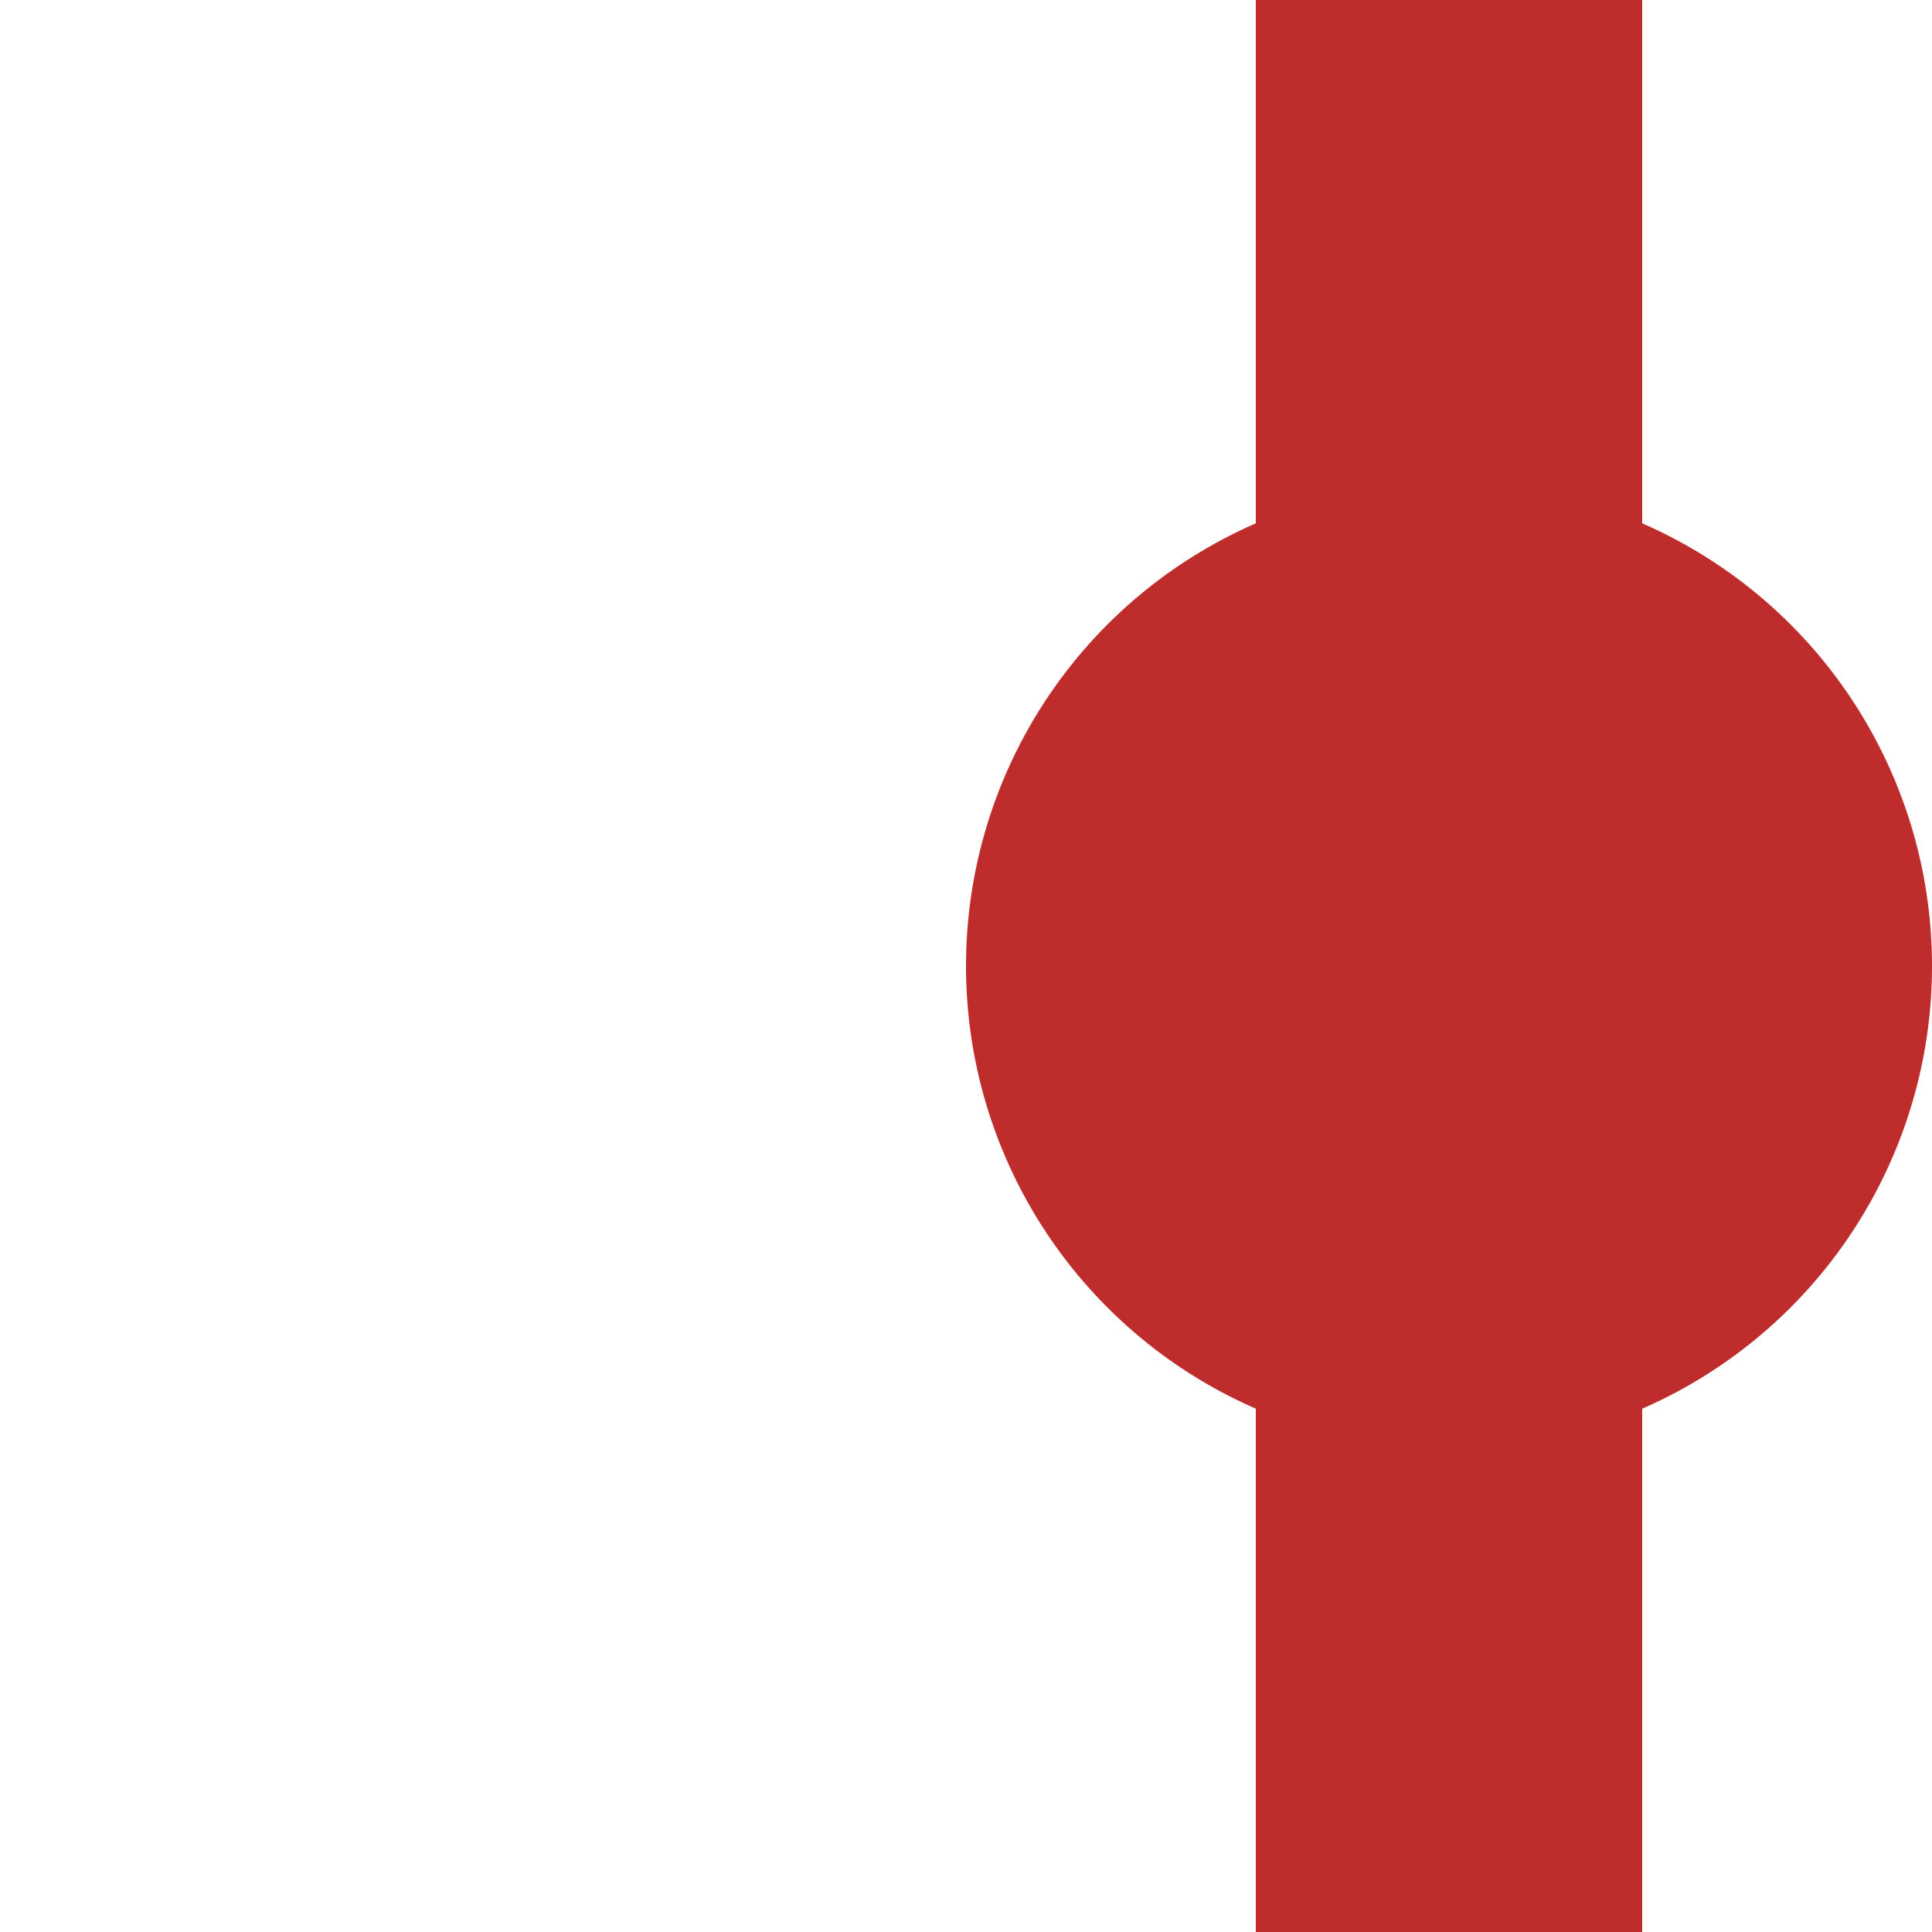 <?xml version="1.0" encoding="UTF-8" standalone="no"?>
<svg xmlns="http://www.w3.org/2000/svg" width="500" height="500">
<title>v-BHF</title>
<g style="stroke:#be2d2c; stroke-width:100; fill:none;">
  <path d="M 375,0 V 500" />
</g>
<g style="fill:#be2d2c; stroke:none;">
  <circle cx="375" cy="250" r="125"/>
</g>
</svg>